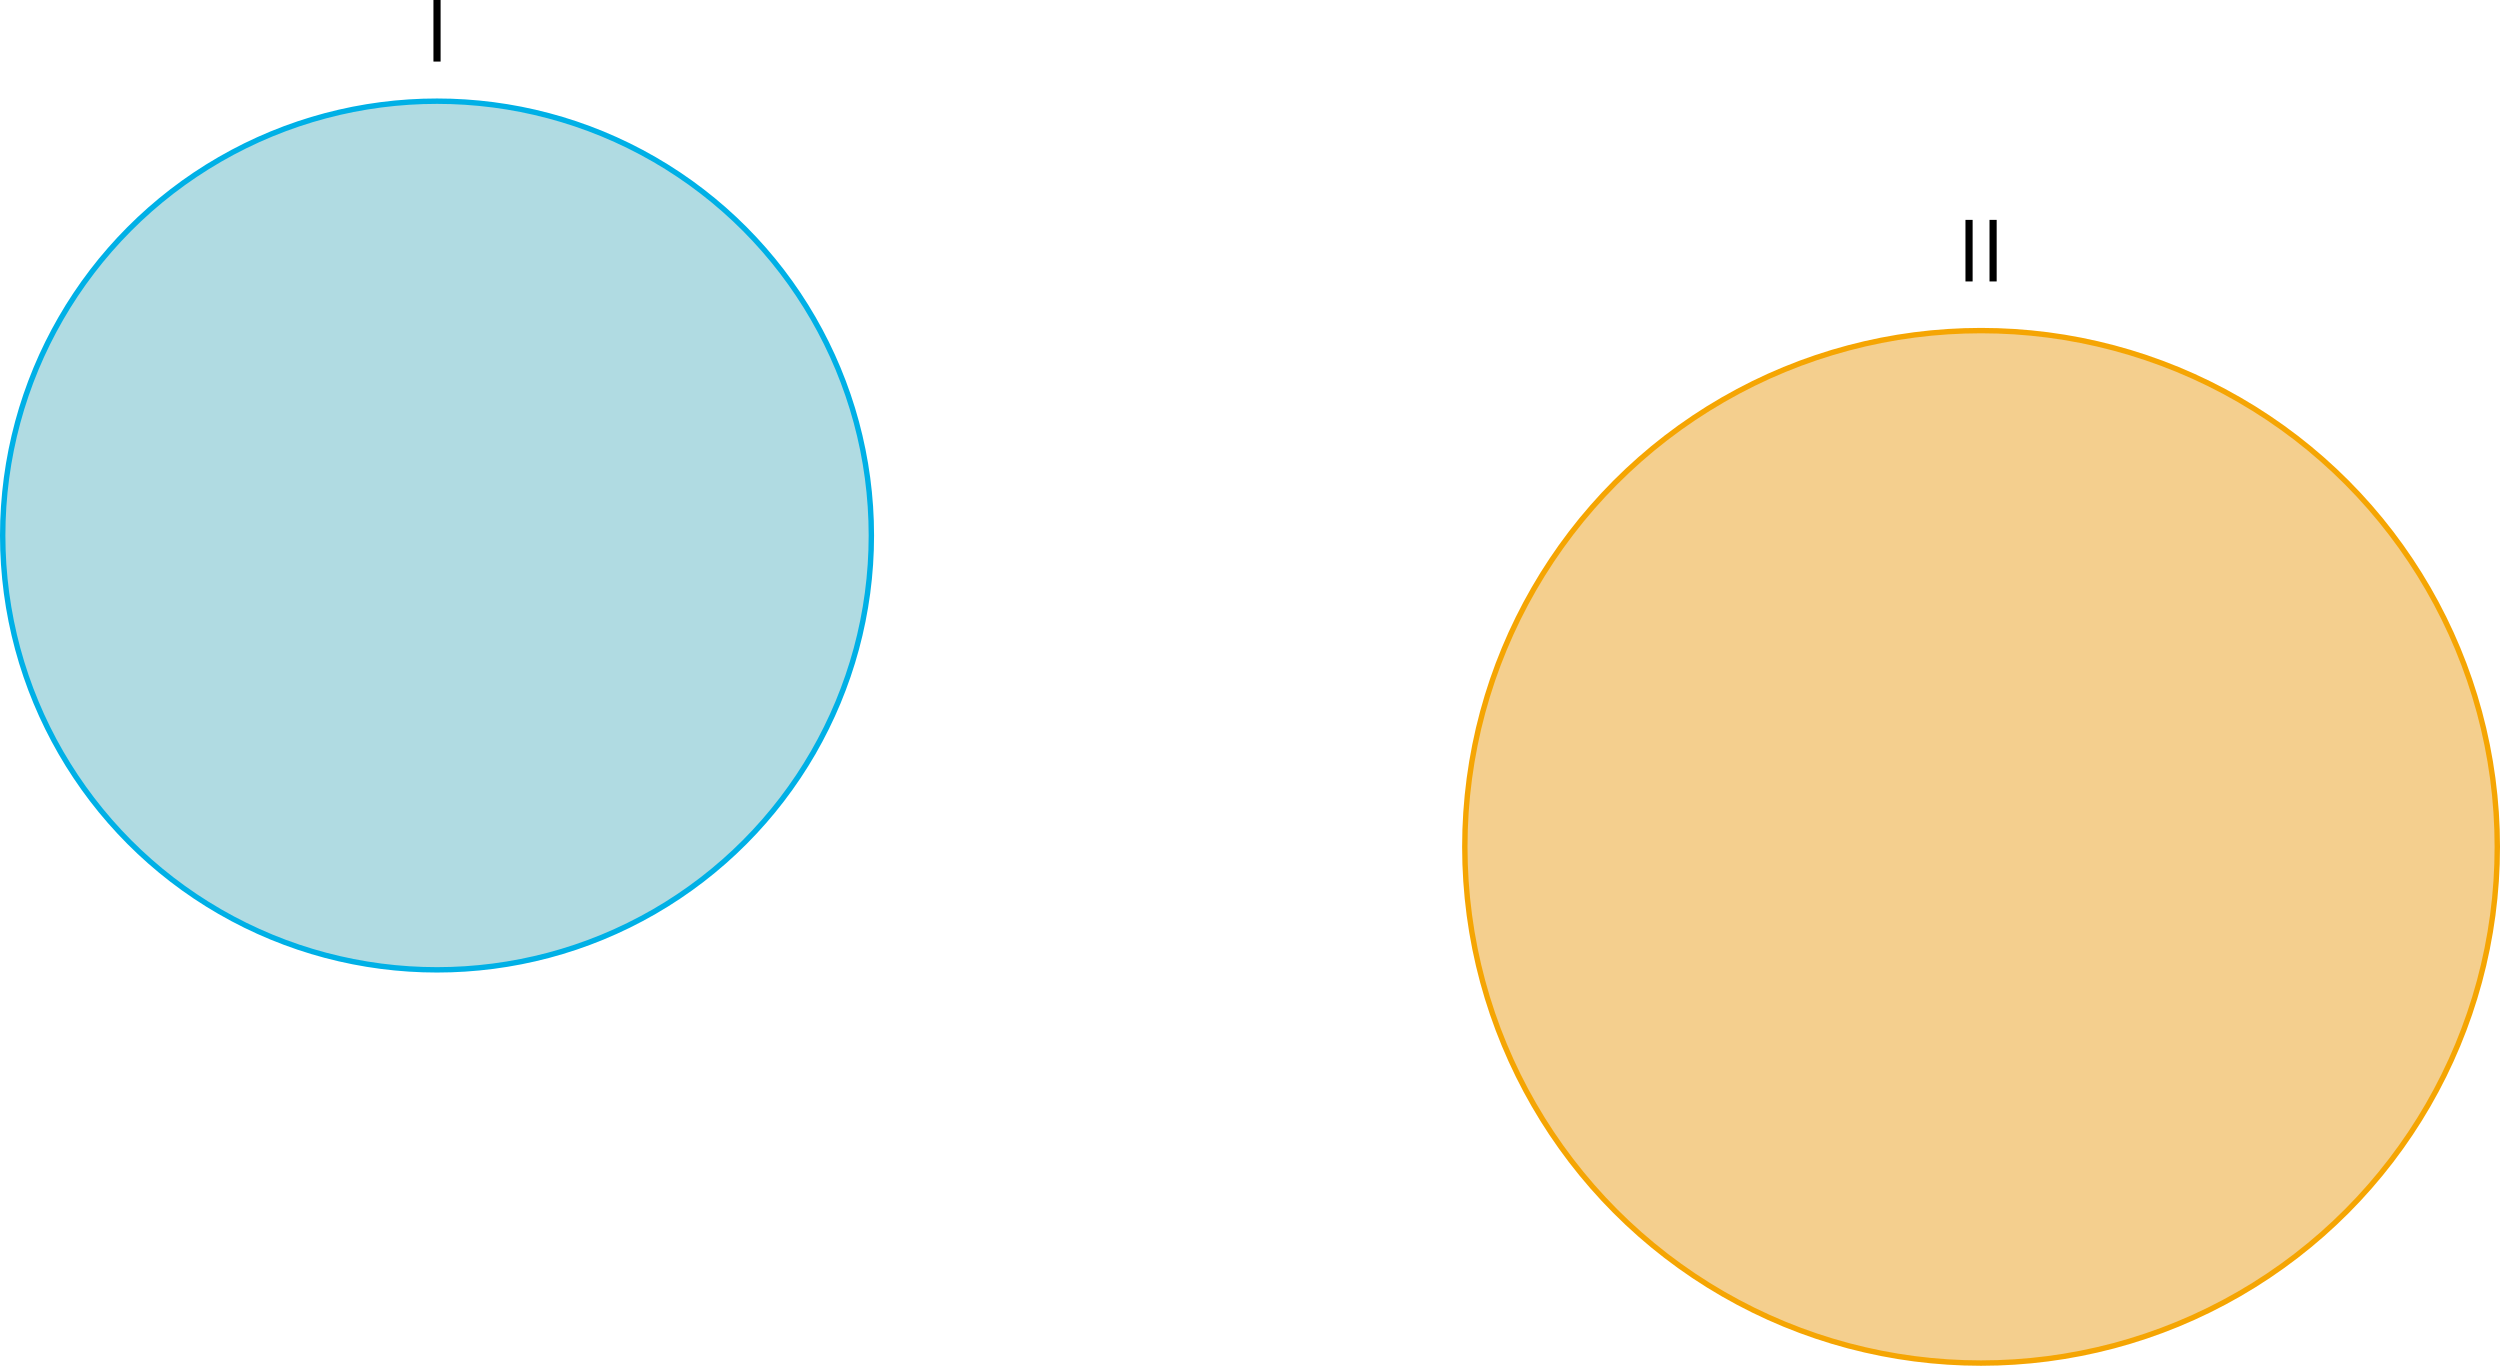 <?xml version="1.0" encoding="UTF-8"?>
<svg id="Layer_2" data-name="Layer 2" xmlns="http://www.w3.org/2000/svg" width="1834.08" height="1001.98" viewBox="0 0 1834.08 1001.98">
  <defs>
    <style>
      .cls-1 {
        fill: #b0dbe2;
        stroke: #00b0e6;
      }

      .cls-1, .cls-2 {
        stroke-miterlimit: 10;
        stroke-width: 3.96px;
      }

      .cls-2 {
        fill: #f4cf8e;
        stroke: #f5a503;
      }
    </style>
  </defs>
  <g id="Layer_2-2" data-name="Layer 2">
    <g id="Layer_1-2" data-name="Layer 1-2">
      <g id="b">
        <g id="c">
          <circle class="cls-1" cx="320.62" cy="392.87" r="318.64"/>
          <circle class="cls-2" cx="1453.37" cy="621.27" r="378.73"/>
          <path d="M317.99,45.17V0h5.25V45.17h-5.25Z"/>
          <g>
            <path d="M1441.93,206.48v-45.17h5.25v45.17h-5.25Z"/>
            <path d="M1459.57,206.48v-45.17h5.25v45.17h-5.25Z"/>
          </g>
        </g>
      </g>
    </g>
  </g>
</svg>